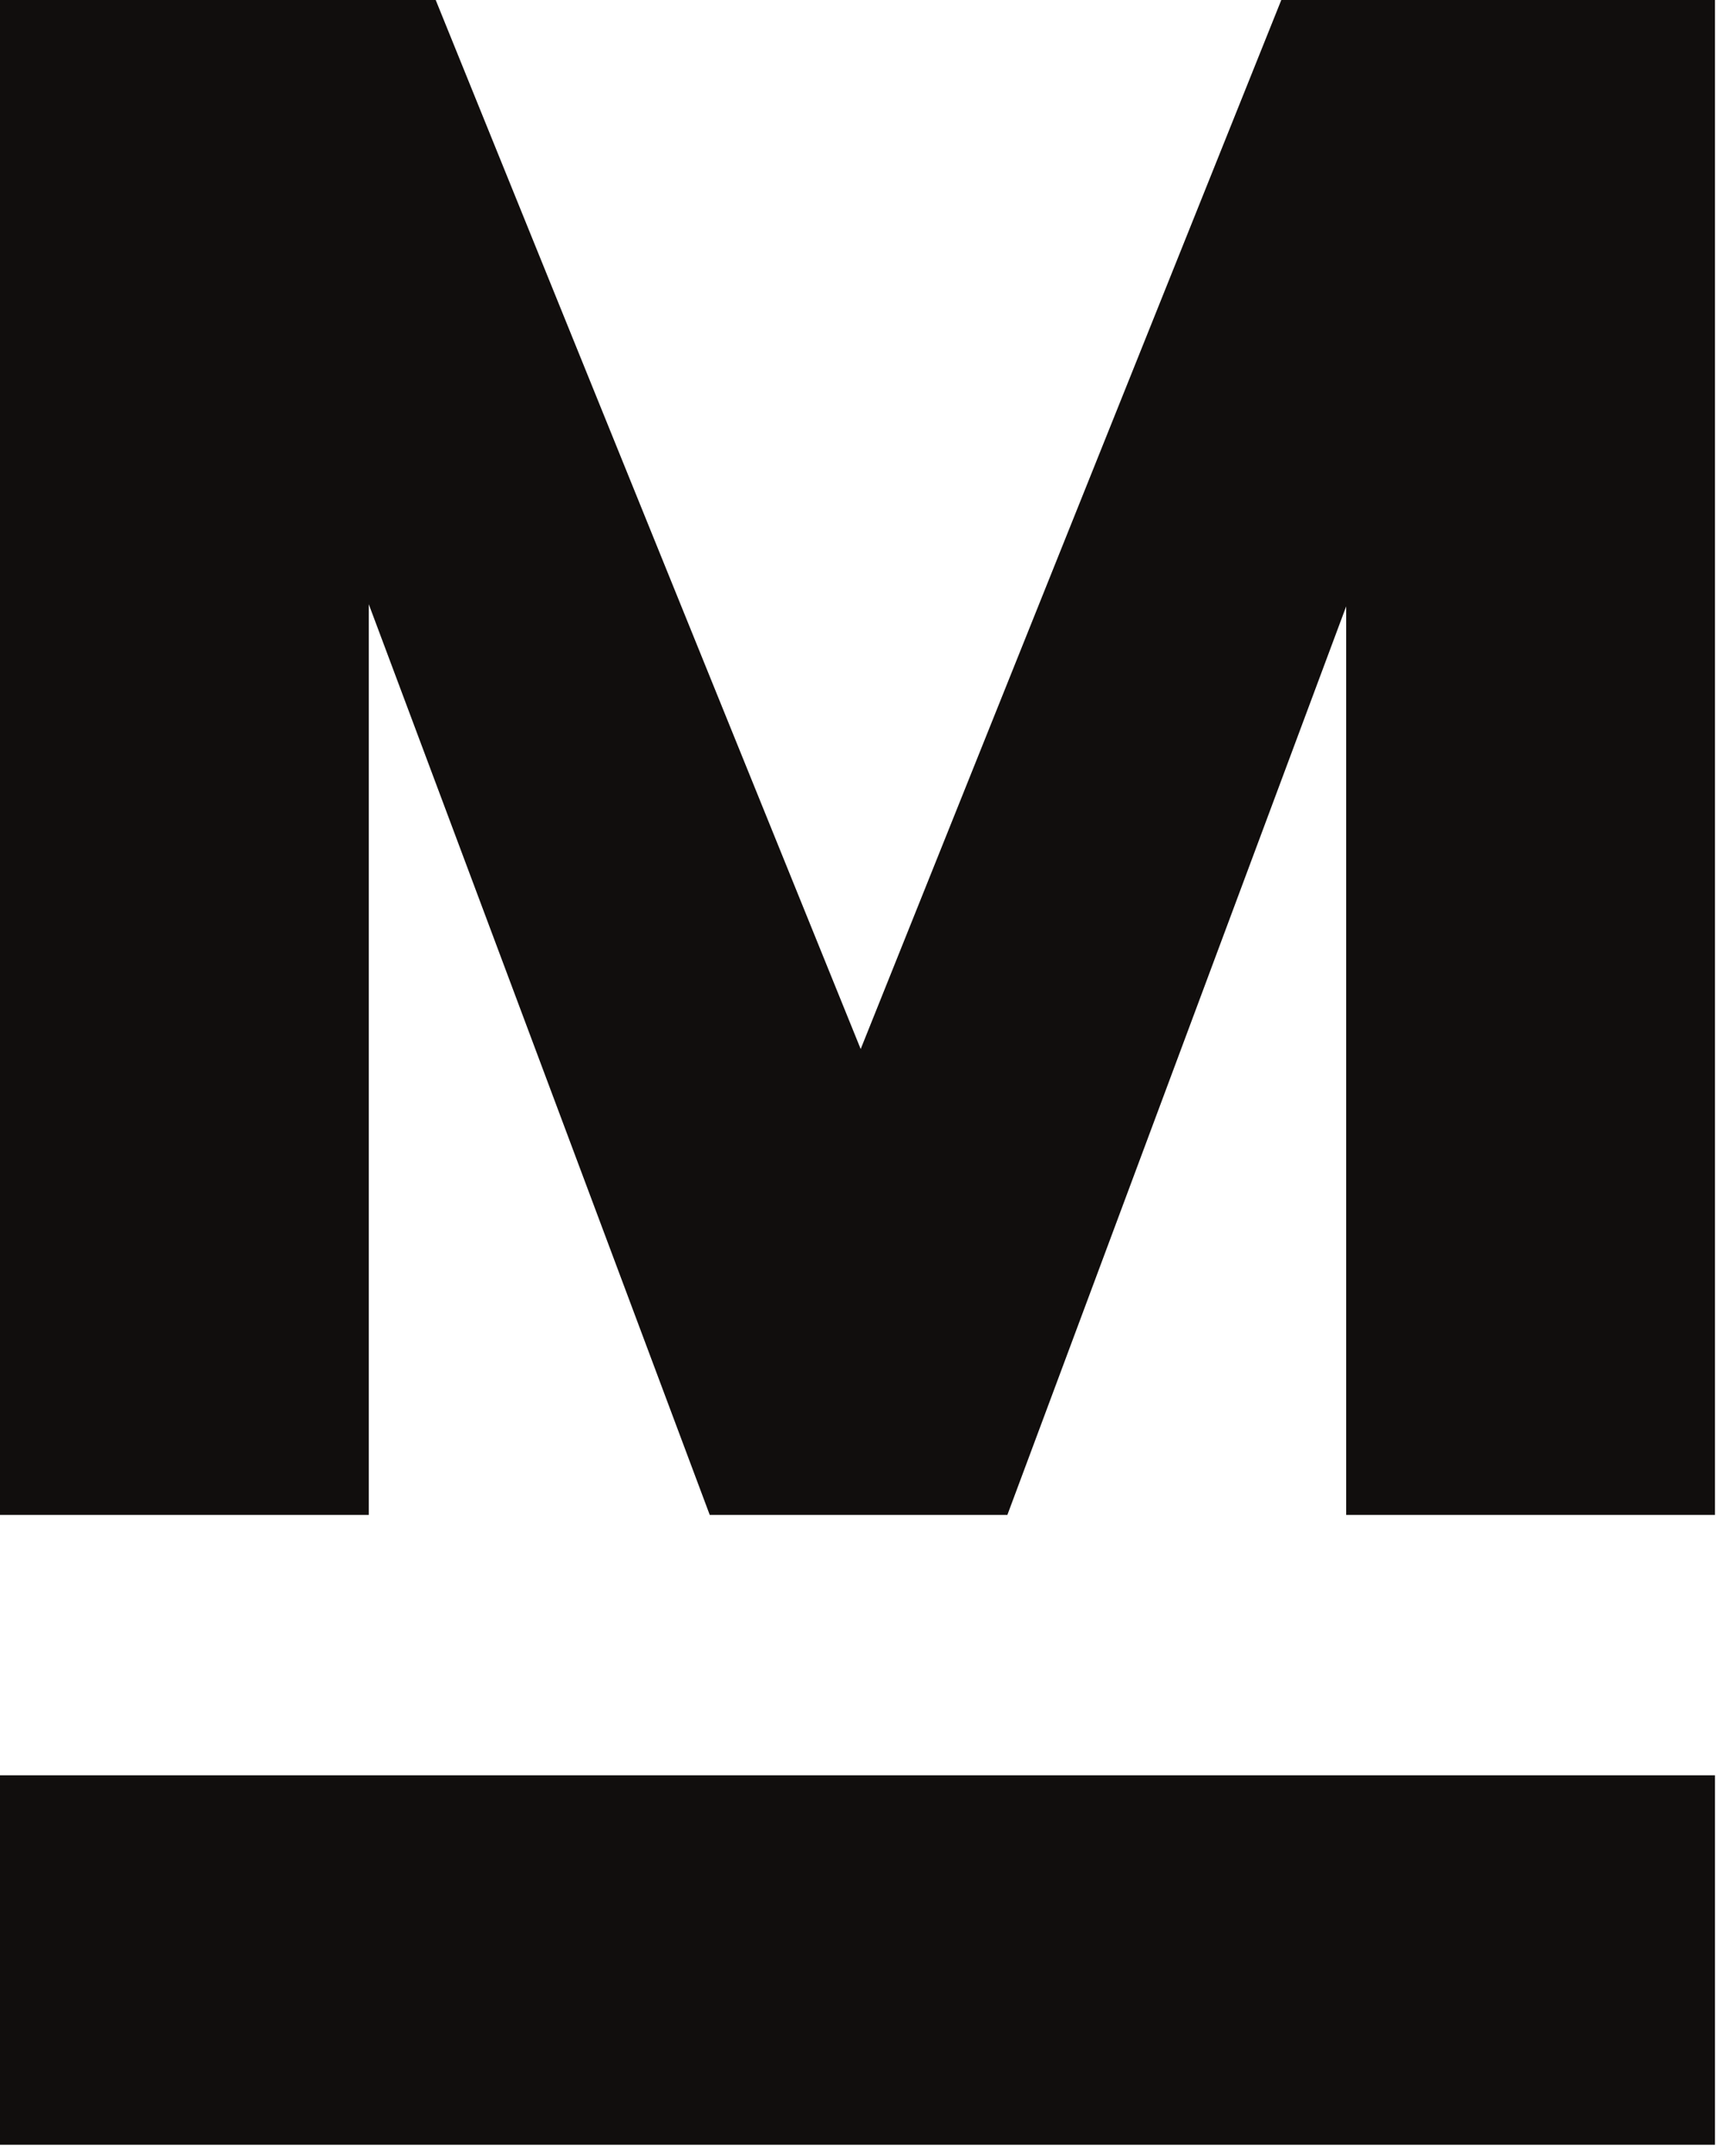 <svg xmlns="http://www.w3.org/2000/svg" width="149" height="187" viewBox="0 0 149 187" fill="none"><path d="M148.82 0V131.41H116.82V52.6L87.42 131.41H61.59L32 52.41V131.41H0V0H37.81L74.69 91L111.19 0H148.82Z" fill="#110E0D"></path><path d="M148.82 186.05H0V154H148.82V186.05Z" fill="#110E0D"></path></svg>